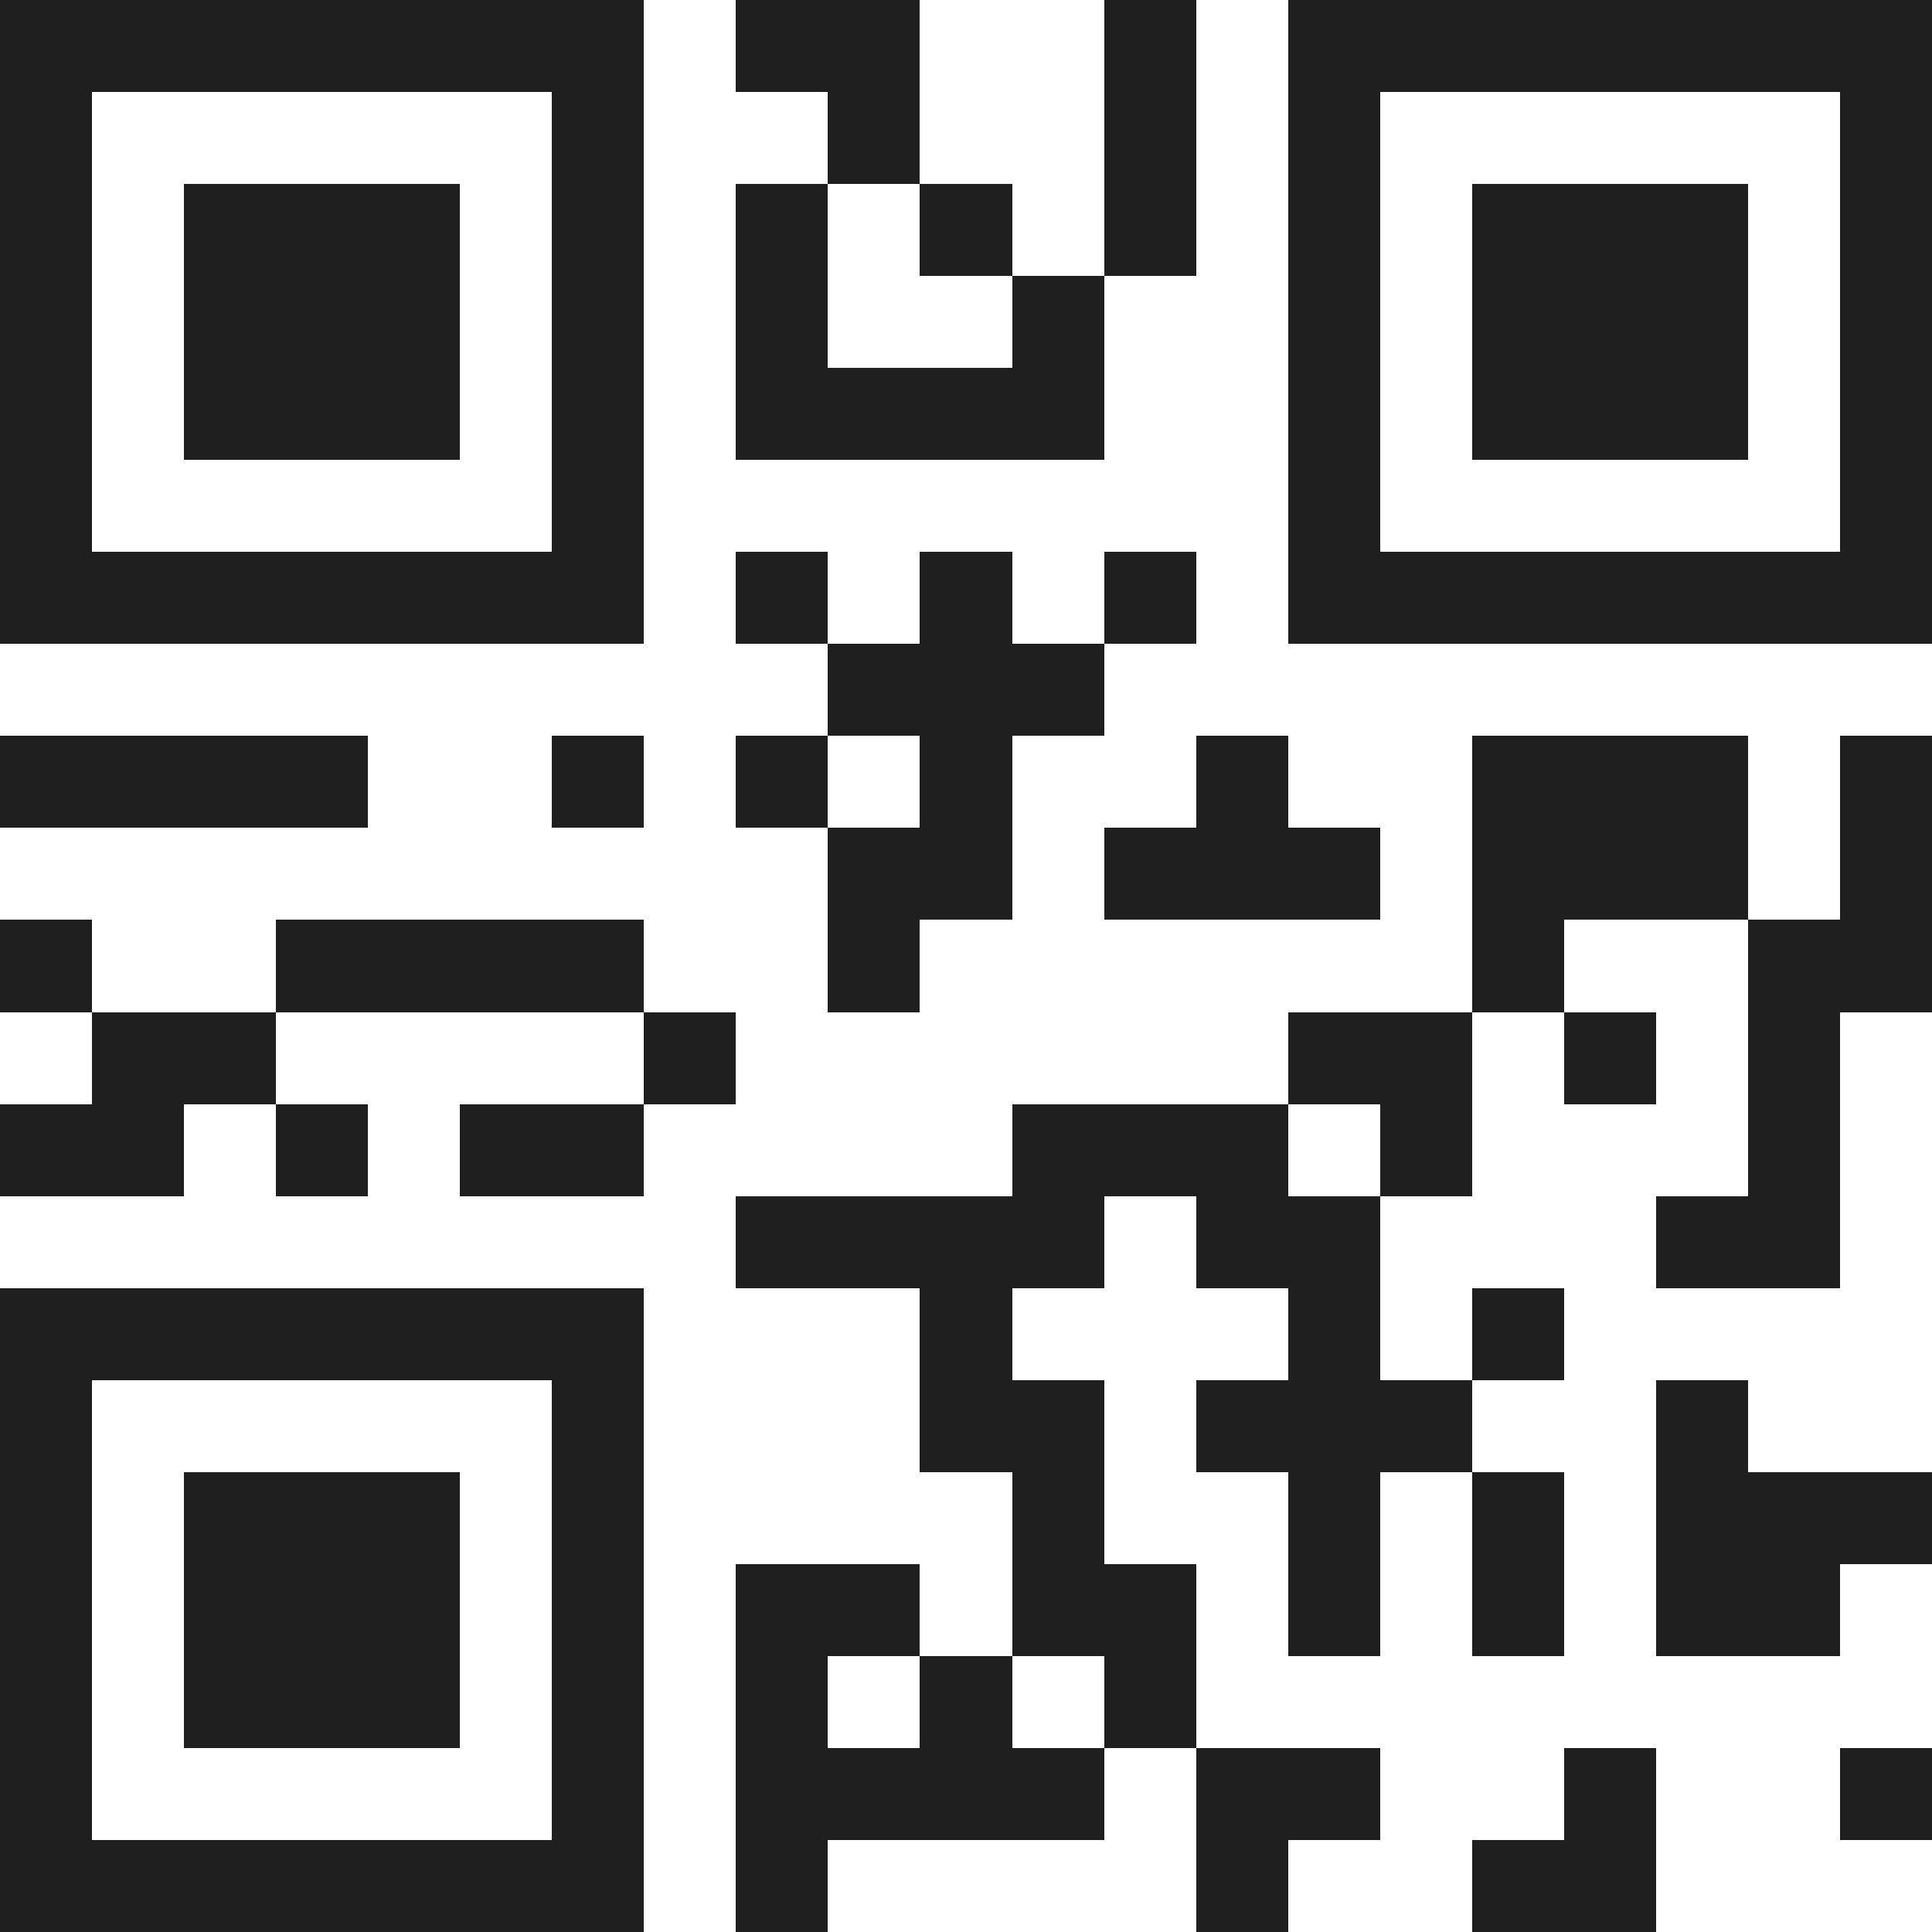 <svg xmlns="http://www.w3.org/2000/svg" viewBox="0 0 21 21" shape-rendering="crispEdges"><path fill="#ffffff" d="M0 0h21v21H0z"/><path stroke="#1f1f1f" d="M0 0.5h7m1 0h2m2 0h1m1 0h7M0 1.5h1m5 0h1m2 0h1m2 0h1m1 0h1m5 0h1M0 2.5h1m1 0h3m1 0h1m1 0h1m1 0h1m1 0h1m1 0h1m1 0h3m1 0h1M0 3.5h1m1 0h3m1 0h1m1 0h1m2 0h1m2 0h1m1 0h3m1 0h1M0 4.5h1m1 0h3m1 0h1m1 0h4m2 0h1m1 0h3m1 0h1M0 5.5h1m5 0h1m7 0h1m5 0h1M0 6.5h7m1 0h1m1 0h1m1 0h1m1 0h7M9 7.5h3M0 8.5h4m2 0h1m1 0h1m1 0h1m2 0h1m2 0h3m1 0h1M9 9.5h2m1 0h3m1 0h3m1 0h1M0 10.5h1m2 0h4m2 0h1m6 0h1m2 0h2M1 11.5h2m4 0h1m6 0h2m1 0h1m1 0h1M0 12.5h2m1 0h1m1 0h2m4 0h3m1 0h1m3 0h1M8 13.5h4m1 0h2m3 0h2M0 14.5h7m3 0h1m3 0h1m1 0h1M0 15.5h1m5 0h1m3 0h2m1 0h3m2 0h1M0 16.5h1m1 0h3m1 0h1m4 0h1m2 0h1m1 0h1m1 0h3M0 17.5h1m1 0h3m1 0h1m1 0h2m1 0h2m1 0h1m1 0h1m1 0h2M0 18.5h1m1 0h3m1 0h1m1 0h1m1 0h1m1 0h1M0 19.5h1m5 0h1m1 0h4m1 0h2m2 0h1m2 0h1M0 20.5h7m1 0h1m4 0h1m2 0h2"/></svg>
